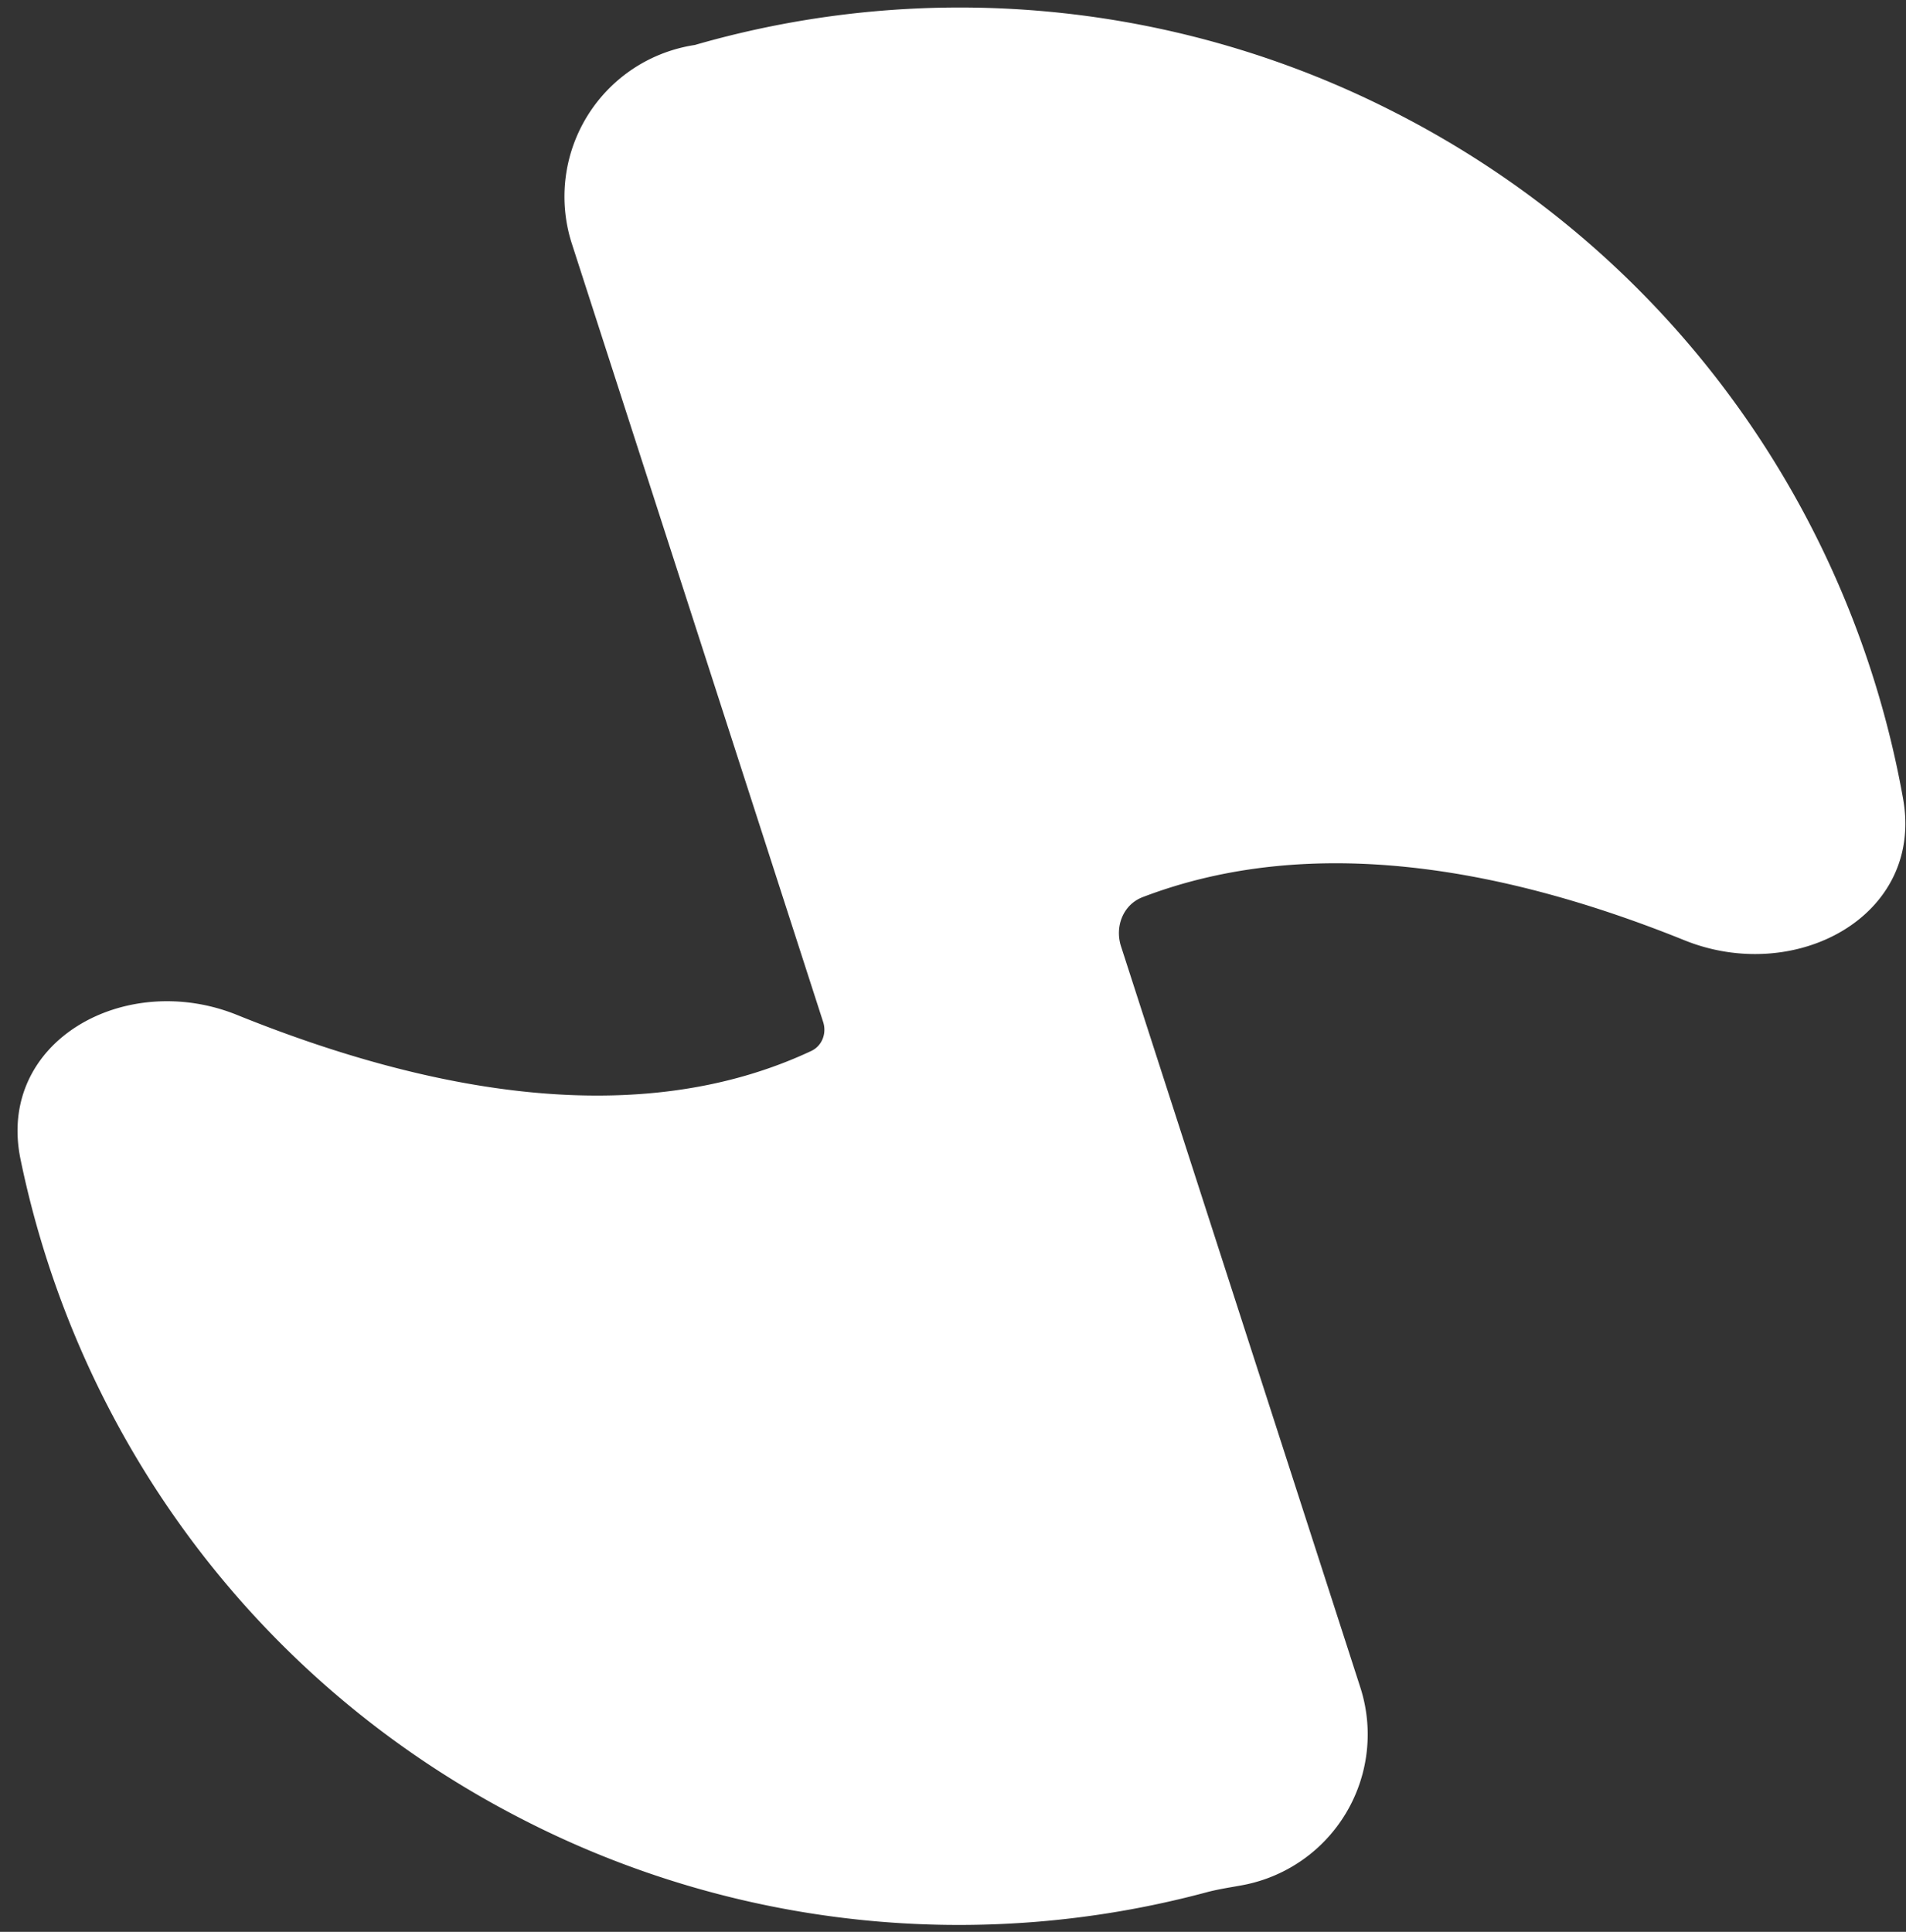 <svg xmlns="http://www.w3.org/2000/svg" width="74" height="75" fill="none"><rect width="100%" height="100%" fill="#333333" stroke="none"/><path fill="#fff" fill-rule="evenodd" d="M44.363 34.83c-.756.289-1.088 1.139-.84 1.909l9.29 28.767a5.954 5.954 0 0 1-4.615 7.69c-.453.083-.91.15-1.355.269a37.074 37.074 0 0 1-26.524-2.815C9.854 65.304 3 55.686.797 45.008c-.946-4.588 4.063-7.36 8.406-5.605 7.49 3.028 15.628 4.526 22.294 1.399.42-.197.605-.683.462-1.124L22.203 9.463a5.955 5.955 0 0 1 3.025-7.167 6.005 6.005 0 0 1 1.75-.55 37.079 37.079 0 0 1 27.196 2.628c10.789 5.512 17.74 15.564 19.713 26.637.814 4.57-4.19 7.23-8.493 5.492-7-2.826-14.494-4.173-21.032-1.673z" clip-rule="evenodd"/></svg>